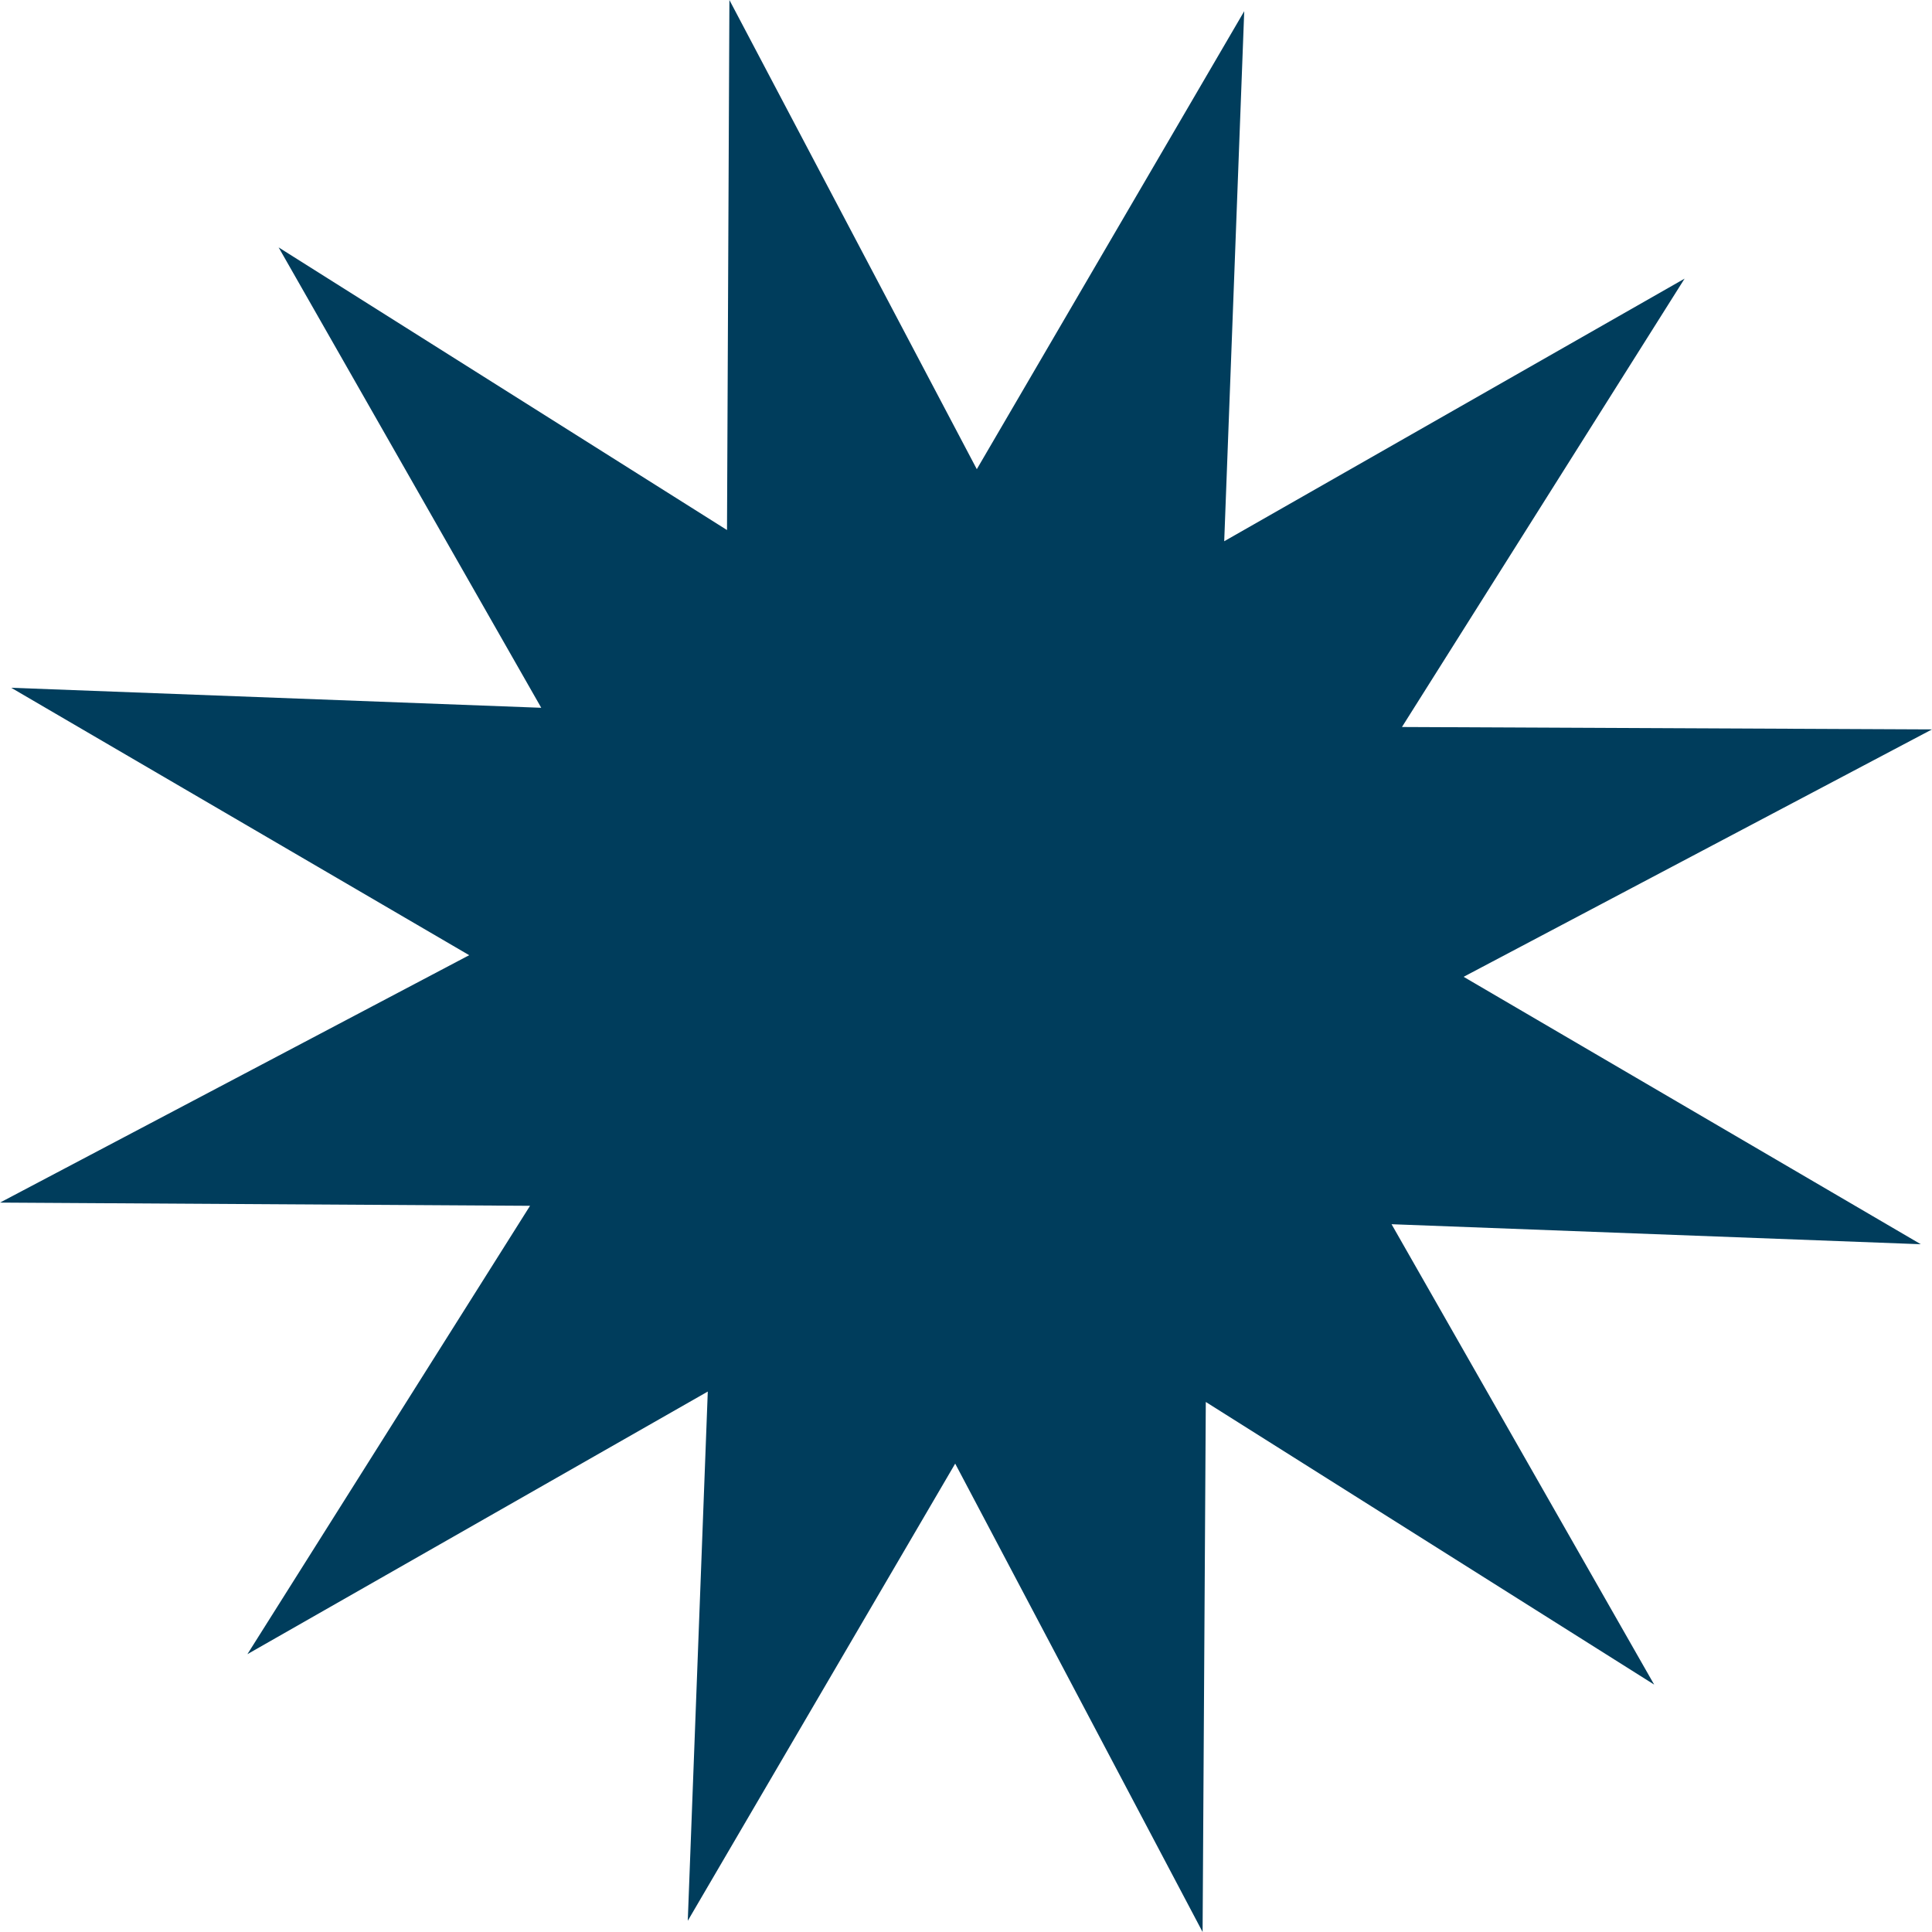 <?xml version="1.0" encoding="UTF-8"?>
<svg id="Layer_1" data-name="Layer 1" xmlns="http://www.w3.org/2000/svg" viewBox="0 0 24.13 24.13">
  <defs>
    <style>
      .cls-1 {
        fill: #003d5c;
        stroke-width: 0px;
      }
    </style>
  </defs>
  <polygon class="cls-1" points="12.2 5.86 15.54 .14 15.29 6.76 21.04 3.48 17.51 9.08 24.13 9.11 18.28 12.2 23.99 15.54 17.38 15.29 20.66 21.04 15.06 17.51 15.02 24.13 11.93 18.28 8.59 23.99 8.84 17.38 3.09 20.66 6.62 15.06 0 15.02 5.86 11.93 .14 8.59 6.76 8.84 3.48 3.09 9.08 6.62 9.11 0 12.2 5.86"/>
</svg>